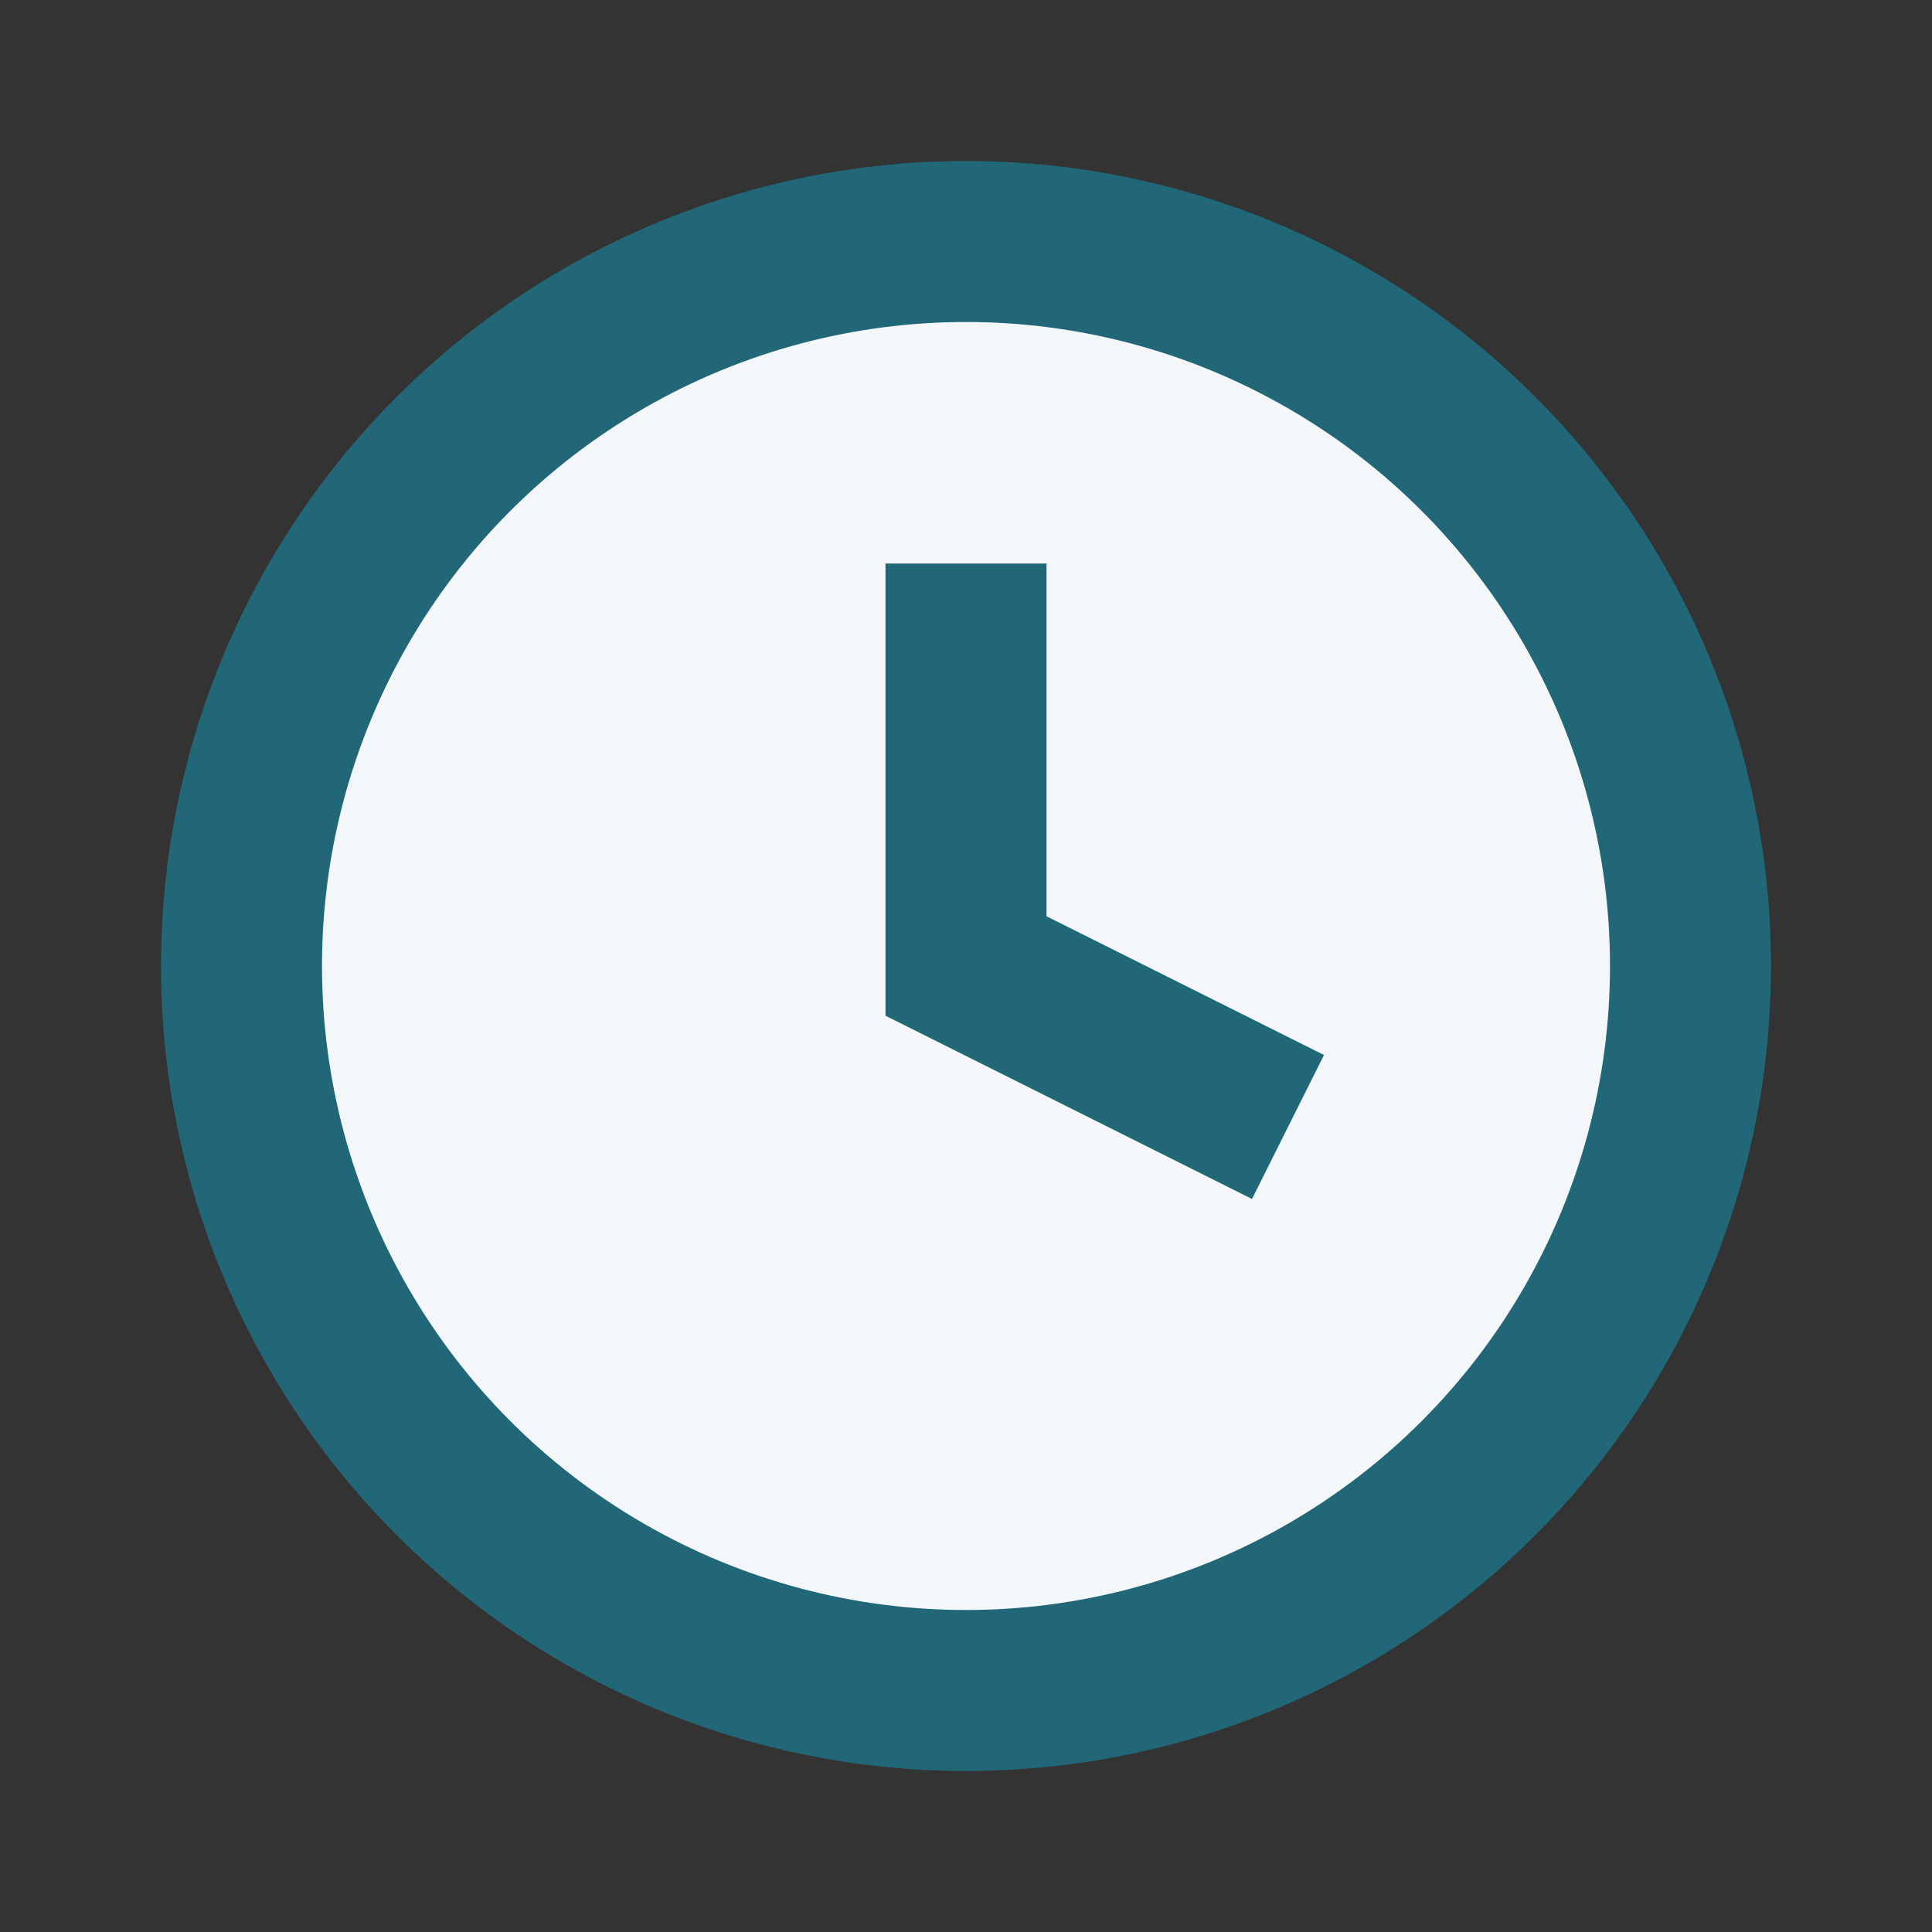 <?xml version="1.0" encoding="UTF-8"?>
<svg xmlns="http://www.w3.org/2000/svg" width="24" height="24" viewBox="0 0 24 24"><rect x="0" y="0" width="24" height="24" fill="#333333" stroke="none"/><circle cx="12" cy="12" r="9" fill="#F3F7FA" stroke="#216778" stroke-width="2"/><path d="M12 7v5l4 2" stroke="#216778" stroke-width="2" fill="none"/></svg>